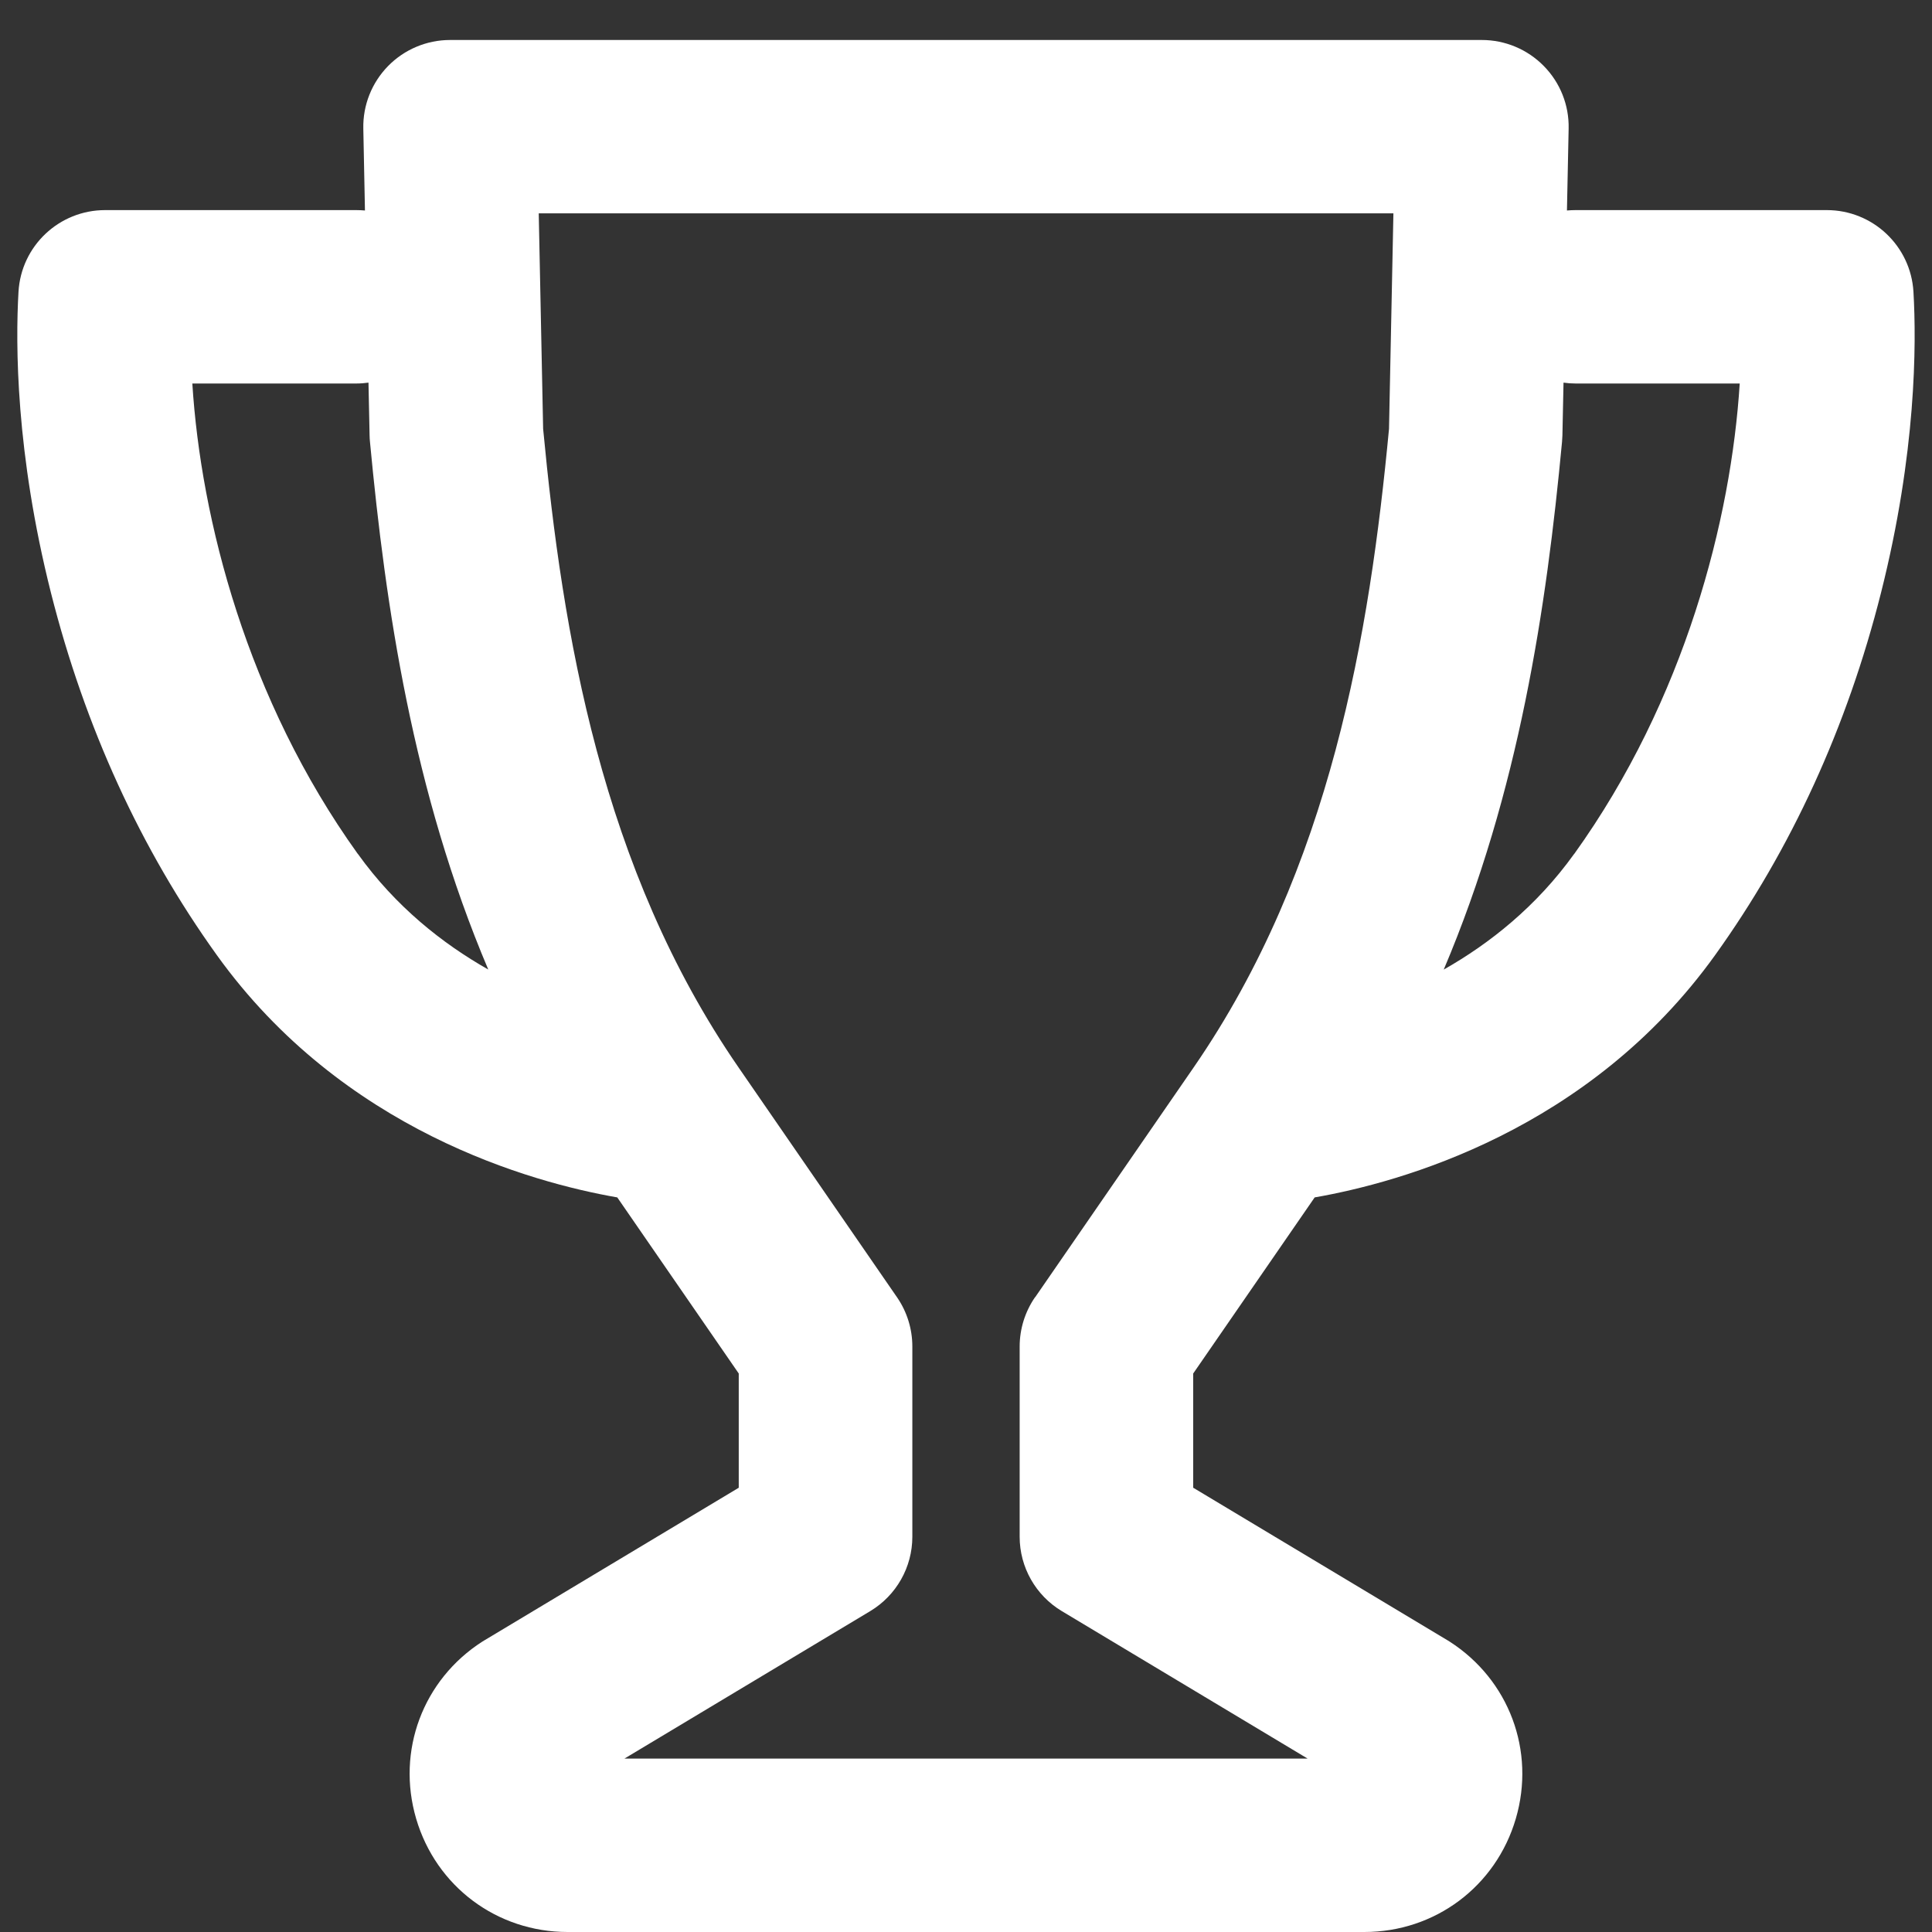 <svg width="40" height="40" viewBox="0 0 40 40" fill="none" xmlns="http://www.w3.org/2000/svg">
<rect x="0" y="0" width="40" height="40" fill="#333333" stroke="none"/>
<path d="M39.616 6.041C39.56 5.092 38.774 4.35 37.822 4.35H32.62C32.56 4.35 32.501 4.353 32.442 4.358L32.477 2.659C32.487 2.177 32.302 1.711 31.963 1.367C31.625 1.022 31.163 0.828 30.68 0.828H9.318C8.836 0.828 8.373 1.022 8.035 1.367C7.697 1.712 7.512 2.178 7.522 2.659L7.556 4.358C7.497 4.353 7.439 4.35 7.379 4.35H2.177C1.225 4.35 0.438 5.091 0.383 6.041C0.32 7.125 0.324 9.376 1.055 12.274C1.758 15.054 2.912 17.578 4.489 19.774C7.099 23.41 11.014 24.483 12.78 24.791L15.295 28.437V30.802L10.033 33.959C10.018 33.969 10.002 33.978 9.987 33.987C8.755 34.777 8.204 36.251 8.616 37.654C9.028 39.057 10.289 40 11.752 40H28.247C29.711 40 30.971 39.057 31.383 37.654C31.795 36.251 31.244 34.777 30.012 33.987C29.997 33.978 29.982 33.969 29.967 33.959L24.704 30.802V28.437L27.219 24.791C28.985 24.483 32.9 23.41 35.51 19.774C37.086 17.578 38.242 15.054 38.944 12.274C39.675 9.376 39.679 7.125 39.616 6.041ZM7.409 17.681C5.111 14.479 4.158 10.744 3.982 7.94H7.379C7.465 7.94 7.547 7.933 7.629 7.922L7.652 9.017C7.653 9.061 7.655 9.105 7.66 9.149C7.982 12.569 8.547 16.39 10.109 20.073C9.159 19.535 8.19 18.768 7.41 17.68L7.409 17.681ZM21.428 26.859C21.222 27.159 21.111 27.514 21.111 27.878V31.817C21.111 32.447 21.442 33.031 21.983 33.356L27.073 36.41H12.928L18.018 33.356C18.558 33.031 18.889 32.447 18.889 31.817V27.878C18.889 27.514 18.779 27.159 18.572 26.859L15.29 22.099C12.446 17.976 11.646 13.108 11.245 8.879L11.154 4.417H28.849L28.758 8.879C28.357 13.108 27.557 17.976 24.714 22.099L21.431 26.859H21.428ZM32.59 17.681C31.809 18.769 30.84 19.536 29.891 20.074C31.453 16.39 32.019 12.57 32.34 9.149C32.344 9.106 32.346 9.062 32.348 9.018L32.371 7.922C32.453 7.934 32.535 7.94 32.62 7.94H36.019C35.842 10.745 34.89 14.48 32.591 17.682L32.59 17.681Z" fill="white"/>
</svg>
